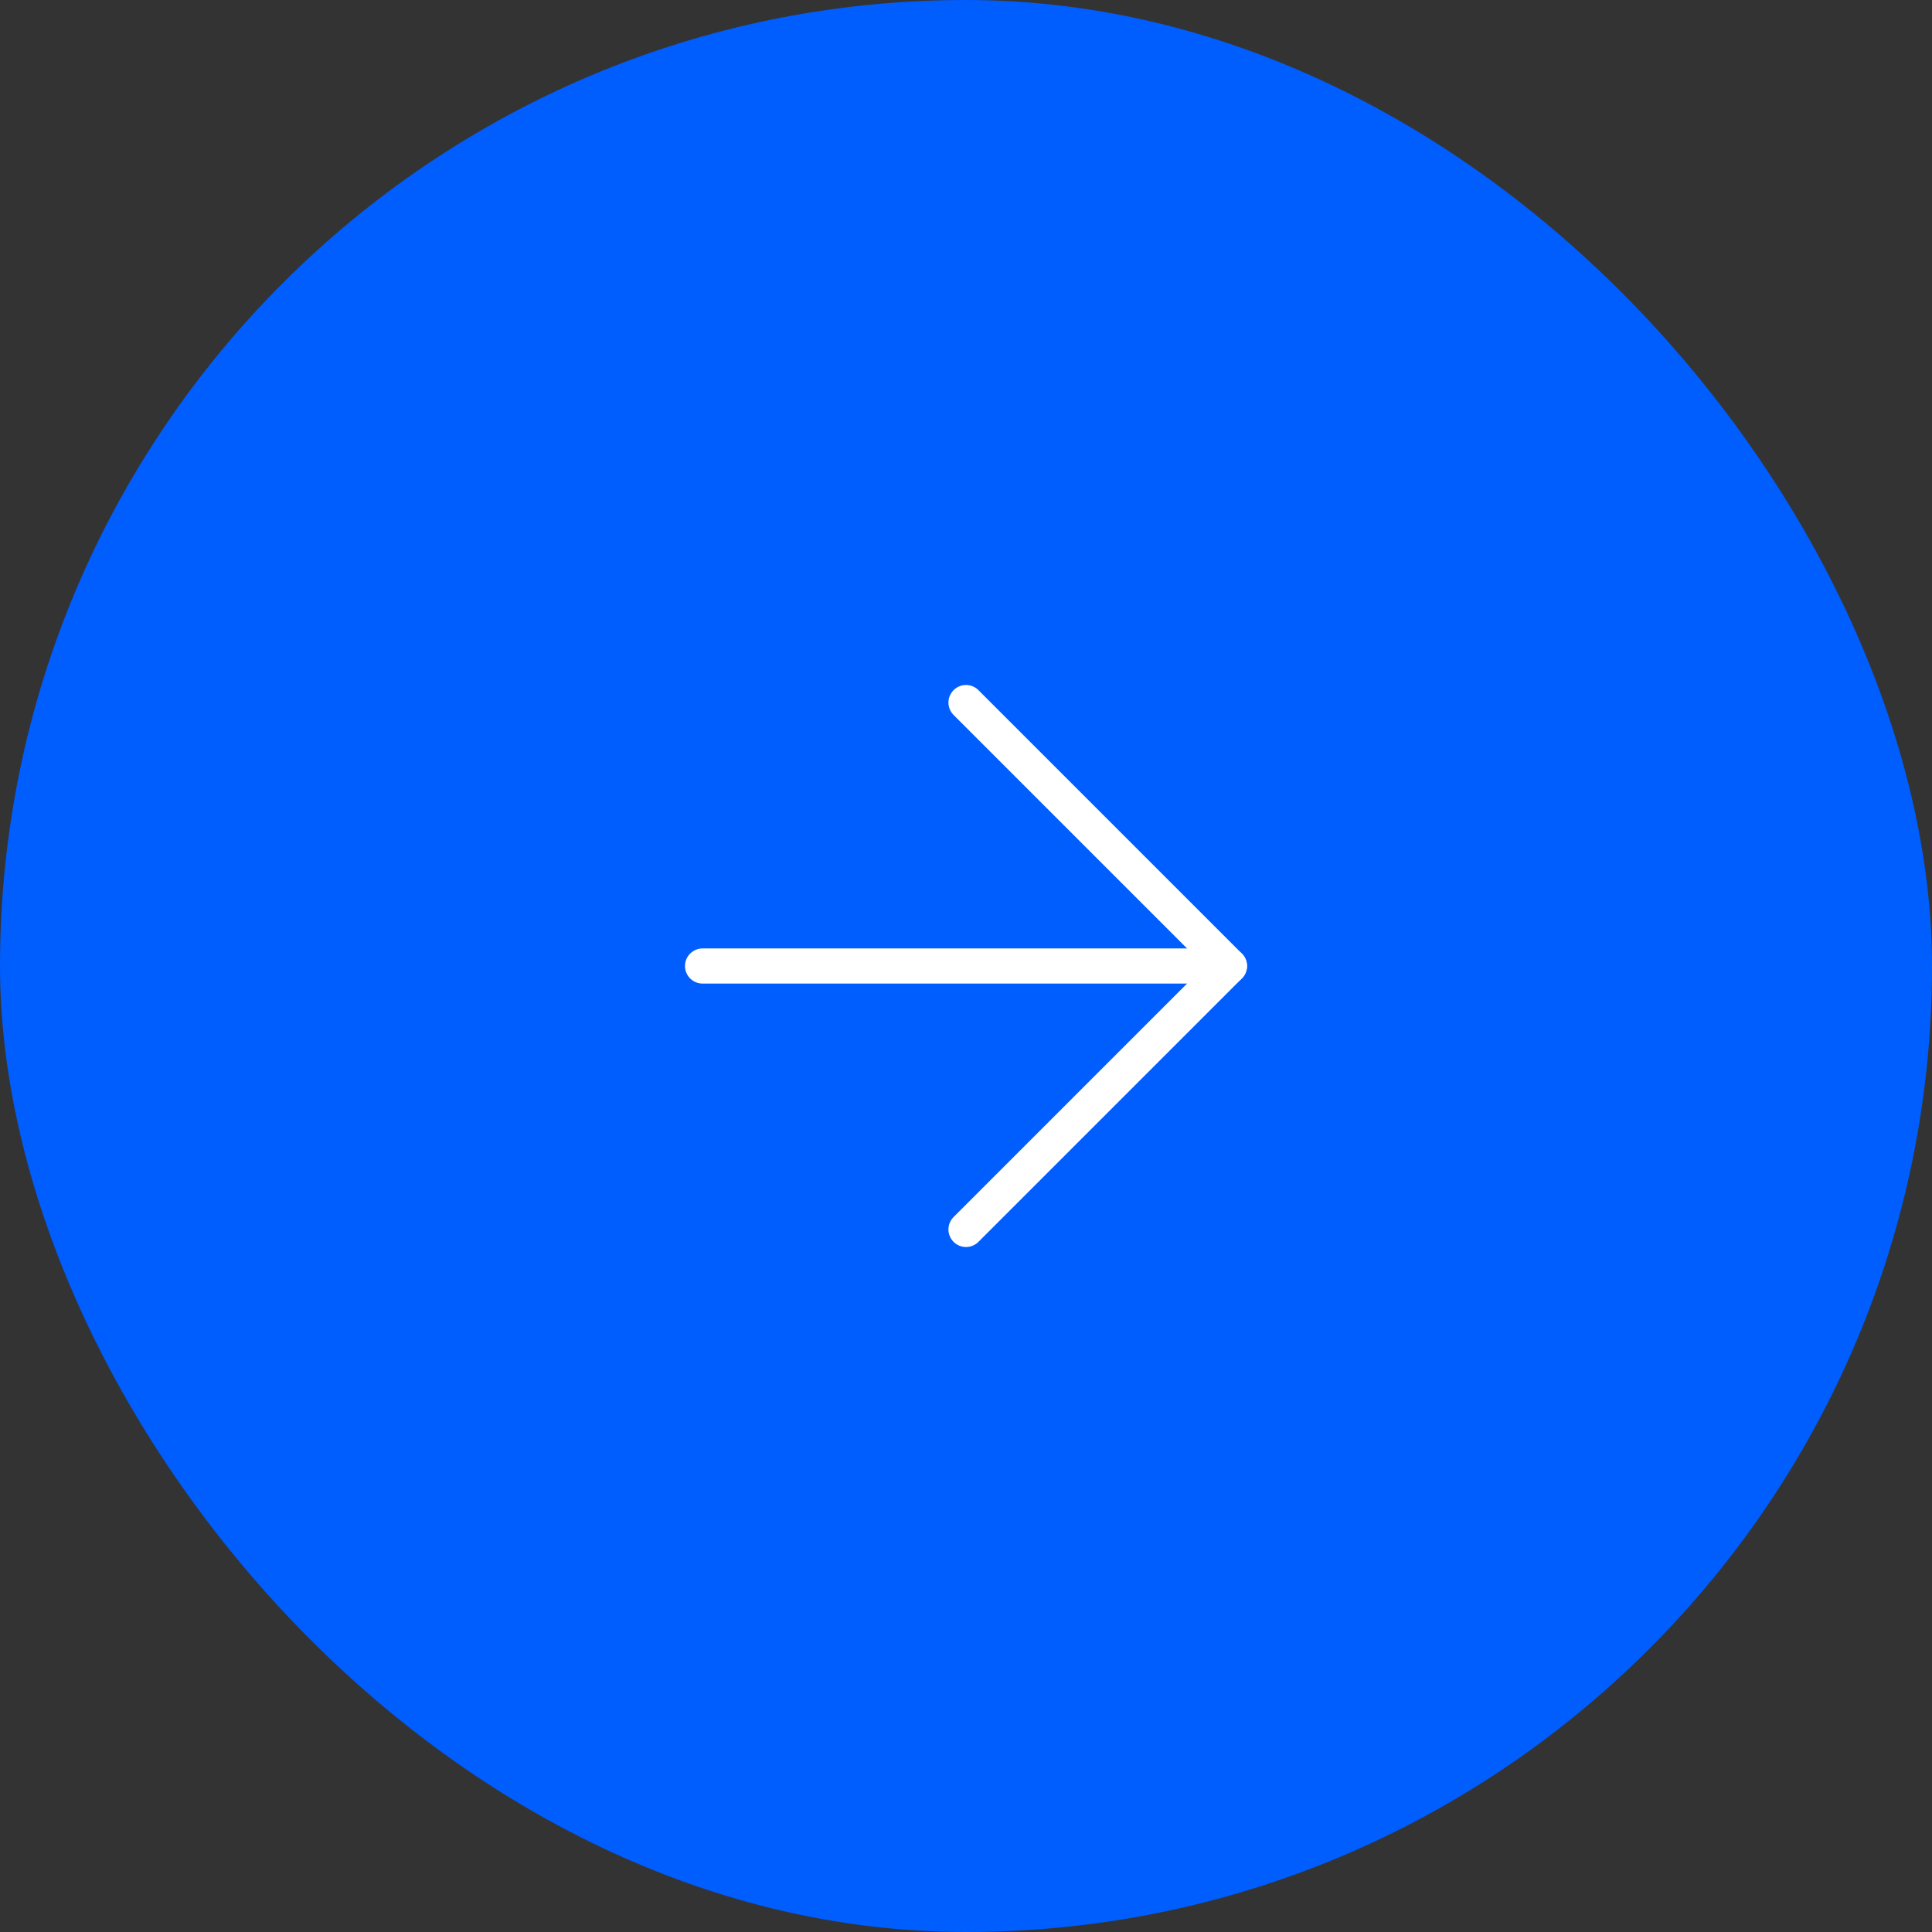 <?xml version="1.0" encoding="UTF-8"?> <svg xmlns="http://www.w3.org/2000/svg" width="55" height="55" viewBox="0 0 55 55" fill="none"><rect x="0" y="0" width="55" height="55" fill="#333333" stroke="none"/><rect width="55" height="55" rx="27.5" fill="#005DFE"></rect><path d="M20 27.5H35" stroke="white" stroke-linecap="round" stroke-linejoin="round"></path><path d="M27.5 20L35 27.5L27.5 35" stroke="white" stroke-linecap="round" stroke-linejoin="round"></path></svg> 